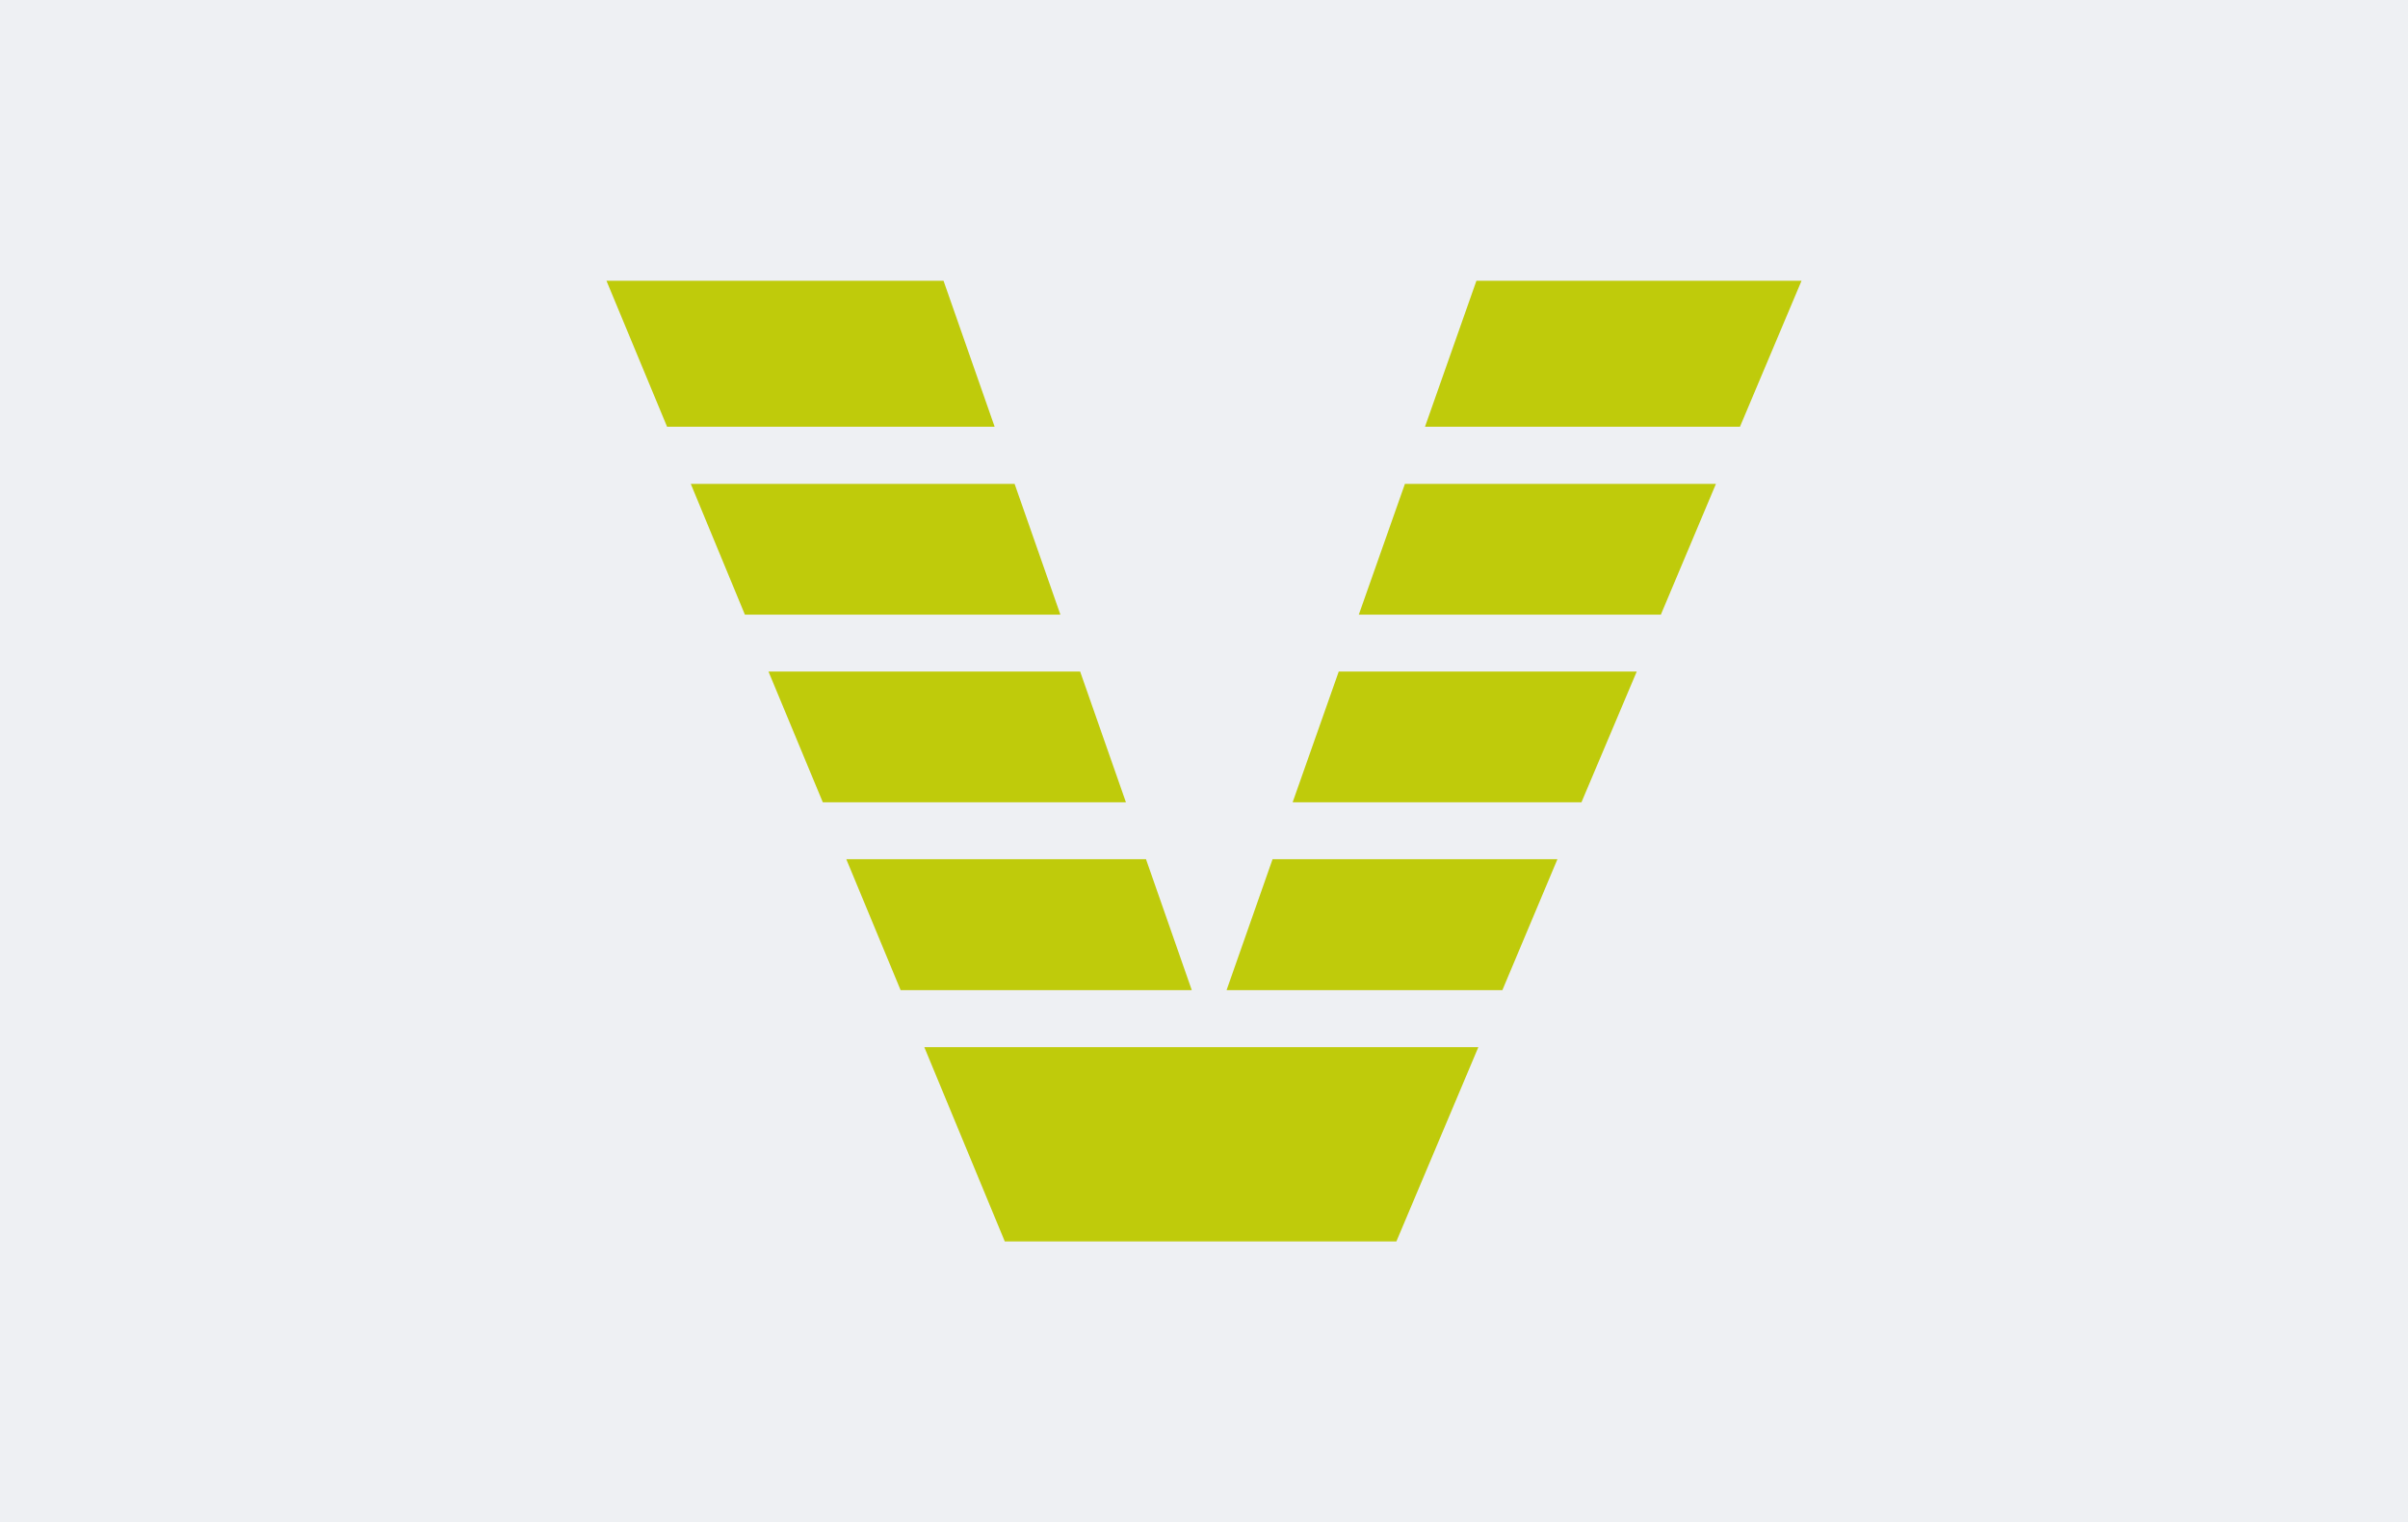 <?xml version="1.0" encoding="UTF-8"?>
<svg id="Ebene_2" xmlns="http://www.w3.org/2000/svg" viewBox="0 0 225.61 142.59">
  <defs>
    <style>
      .cls-1 {
        fill: #bfcb0b;
      }

      .cls-2 {
        fill: #eef0f3;
      }
    </style>
  </defs>
  <g id="Ebene_1-2" data-name="Ebene_1">
    <rect class="cls-2" width="225.61" height="142.59"/>
    <g>
      <path class="cls-1" d="M94.14,116.3h36.69l7.68-18.2h-51.91l7.54,18.2Z"/>
      <path class="cls-1" d="M107.37,80.49h-28.08l5.09,12.27h27.28l-4.29-12.27Z"/>
      <path class="cls-1" d="M114.93,92.76h25.83l5.16-12.27h-26.69l-4.31,12.27Z"/>
      <path class="cls-1" d="M101.21,62.91h-29.21l5.09,12.25h28.4l-4.29-12.25Z"/>
      <path class="cls-1" d="M121.11,75.16h27.06l5.18-12.25h-27.92l-4.32,12.25Z"/>
      <path class="cls-1" d="M95.07,45.33h-30.35l5.07,12.25h29.56l-4.29-12.25Z"/>
      <path class="cls-1" d="M127.31,57.58h28.3l5.16-12.25h-29.14l-4.32,12.25Z"/>
      <path class="cls-1" d="M88.4,26.3h-31.58l5.68,13.68h30.69l-4.79-13.68Z"/>
      <path class="cls-1" d="M138.33,26.3l-4.82,13.68h29.51l5.77-13.68h-30.46Z"/>
    </g>
  </g>
</svg>